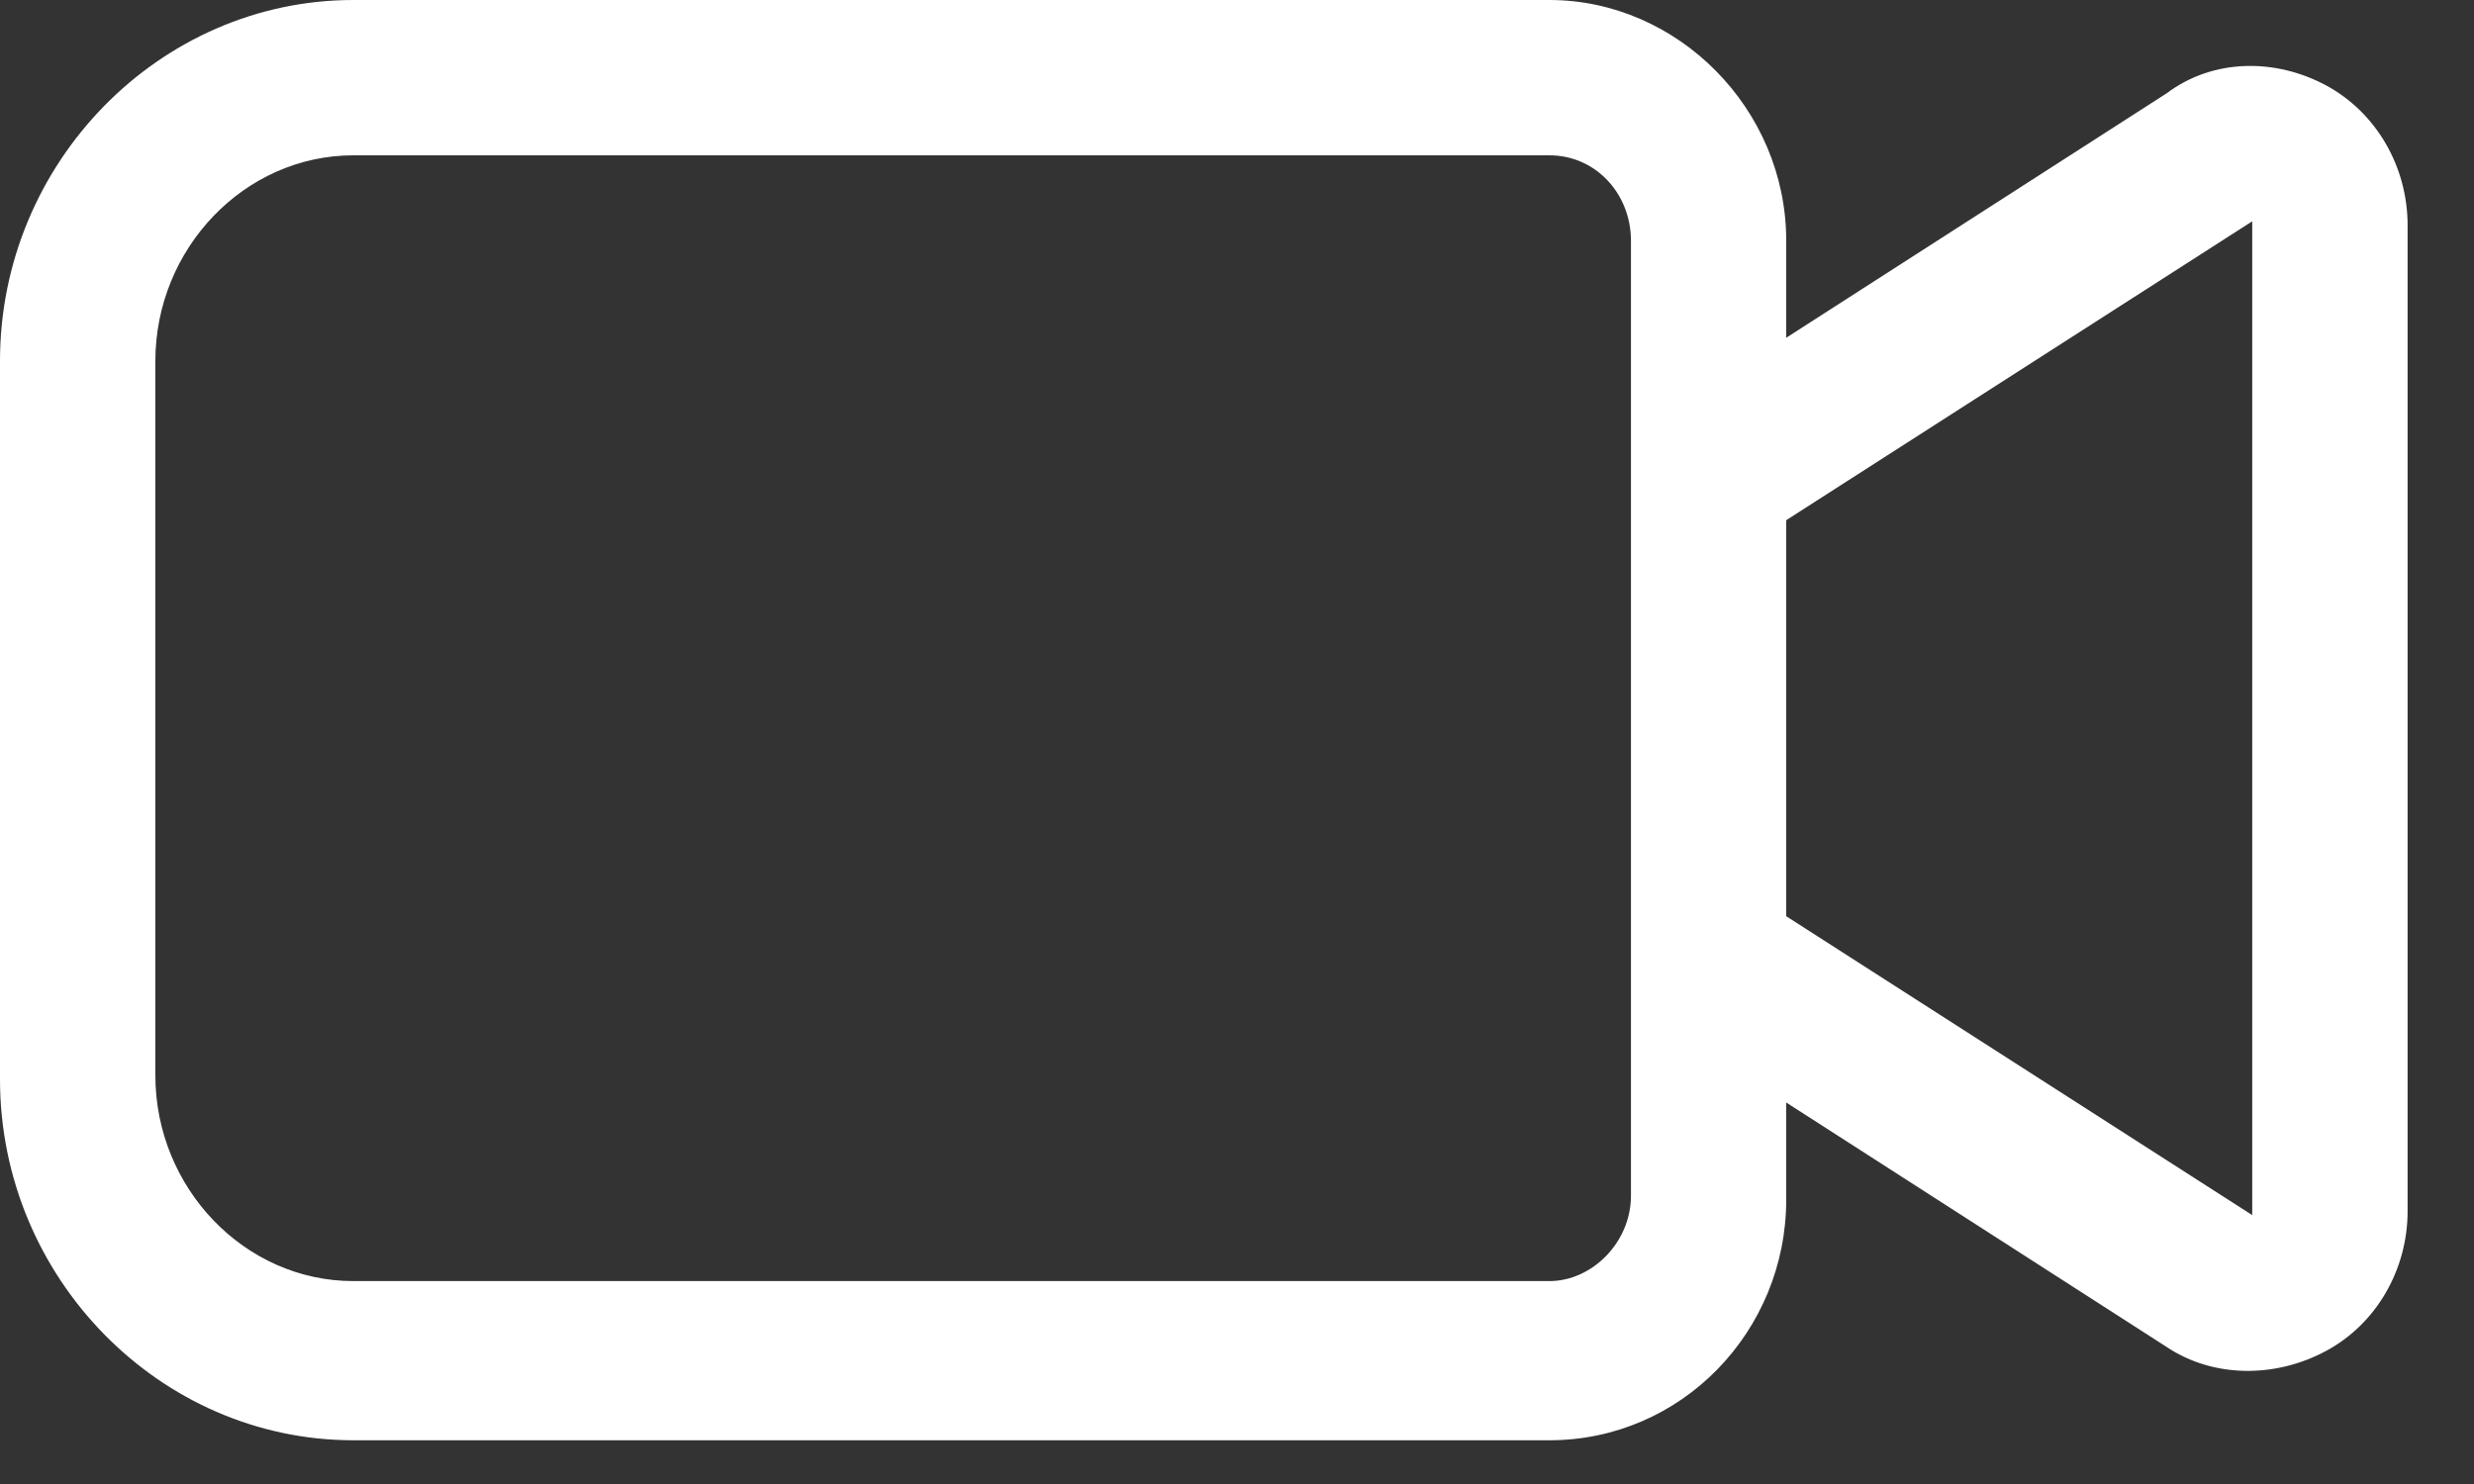 <svg width="25" height="15" viewBox="0 0 25 15" fill="none" xmlns="http://www.w3.org/2000/svg">
<rect x="0" y="0" width="25" height="15" fill="#333333" stroke="none"/>
<path fill-rule="evenodd" clip-rule="evenodd" d="M3.571 0H15.657C16.952 0 18.05 1.099 18.05 2.433V3.414L21.896 0.942C22.367 0.589 22.995 0.589 23.505 0.863C24.015 1.138 24.329 1.687 24.329 2.276V12.243C24.329 12.832 24.015 13.381 23.505 13.655C22.995 13.93 22.367 13.93 21.896 13.616L18.05 11.144V12.125C18.05 13.459 16.991 14.558 15.657 14.558H3.571C1.609 14.558 1.52588e-05 12.91 1.52588e-05 10.909V3.649C1.52588e-05 1.648 1.609 0 3.571 0ZM18.05 9.261L22.759 12.282V12.243V2.276V2.237L18.05 5.258V9.261ZM3.571 12.949C2.472 12.949 1.57 12.008 1.57 10.87V3.649C1.57 2.511 2.472 1.57 3.571 1.57H15.657C16.128 1.57 16.481 1.962 16.481 2.433V9.692V12.086C16.481 12.557 16.088 12.949 15.657 12.949H3.571Z" fill="white"/>
</svg>
